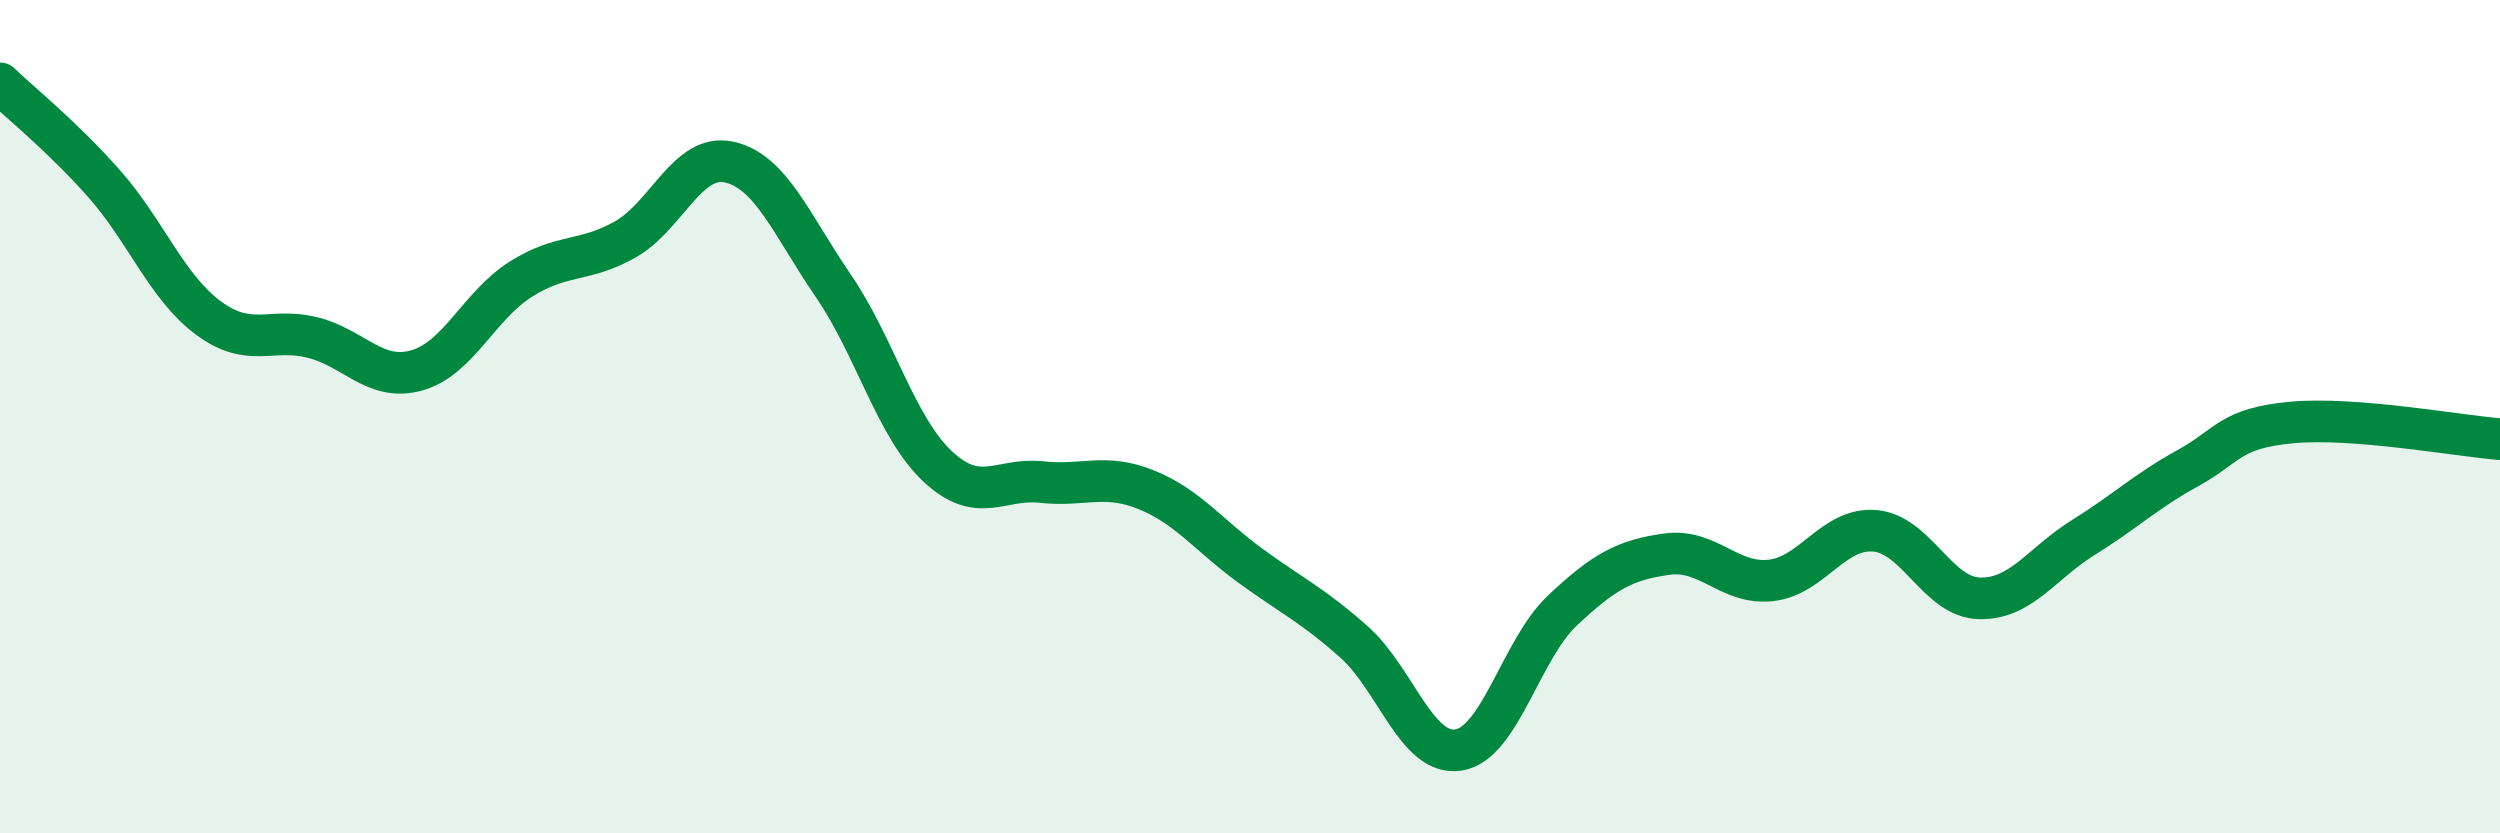 
    <svg width="60" height="20" viewBox="0 0 60 20" xmlns="http://www.w3.org/2000/svg">
      <path
        d="M 0,2 C 0.5,2.48 1.5,3.28 2.5,4.41 C 3.5,5.54 4,6.89 5,7.63 C 6,8.37 6.5,7.85 7.5,8.1 C 8.5,8.35 9,9.17 10,8.89 C 11,8.61 11.5,7.33 12.5,6.7 C 13.5,6.07 14,6.31 15,5.75 C 16,5.19 16.5,3.67 17.5,3.89 C 18.5,4.11 19,5.4 20,6.86 C 21,8.32 21.5,10.25 22.5,11.19 C 23.5,12.13 24,11.46 25,11.57 C 26,11.68 26.5,11.35 27.5,11.75 C 28.5,12.15 29,12.84 30,13.57 C 31,14.3 31.5,14.52 32.5,15.41 C 33.5,16.3 34,18.15 35,18 C 36,17.85 36.5,15.59 37.5,14.65 C 38.5,13.71 39,13.44 40,13.3 C 41,13.16 41.5,14.04 42.5,13.93 C 43.5,13.82 44,12.65 45,12.74 C 46,12.83 46.5,14.33 47.5,14.36 C 48.5,14.39 49,13.52 50,12.9 C 51,12.28 51.5,11.79 52.5,11.24 C 53.5,10.69 53.5,10.28 55,10.14 C 56.5,10 59,10.46 60,10.54L60 20L0 20Z"
        fill="#008740"
        opacity="0.1"
        stroke-linecap="round"
        stroke-linejoin="round"
      />
      <path
        d="M 0,2 C 0.5,2.48 1.5,3.28 2.5,4.41 C 3.5,5.54 4,6.89 5,7.63 C 6,8.37 6.5,7.85 7.5,8.1 C 8.5,8.35 9,9.17 10,8.89 C 11,8.61 11.5,7.33 12.5,6.7 C 13.5,6.07 14,6.31 15,5.75 C 16,5.19 16.5,3.67 17.5,3.89 C 18.5,4.11 19,5.4 20,6.86 C 21,8.32 21.5,10.25 22.5,11.19 C 23.5,12.13 24,11.46 25,11.57 C 26,11.68 26.5,11.35 27.5,11.75 C 28.5,12.15 29,12.84 30,13.57 C 31,14.3 31.5,14.52 32.5,15.41 C 33.5,16.3 34,18.15 35,18 C 36,17.85 36.5,15.59 37.5,14.65 C 38.5,13.71 39,13.44 40,13.3 C 41,13.16 41.5,14.04 42.5,13.93 C 43.5,13.82 44,12.65 45,12.74 C 46,12.83 46.5,14.33 47.5,14.36 C 48.5,14.39 49,13.52 50,12.9 C 51,12.28 51.5,11.79 52.5,11.24 C 53.5,10.69 53.5,10.28 55,10.14 C 56.5,10 59,10.46 60,10.54"
        stroke="#008740"
        stroke-width="1"
        fill="none"
        stroke-linecap="round"
        stroke-linejoin="round"
      />
    </svg>
  